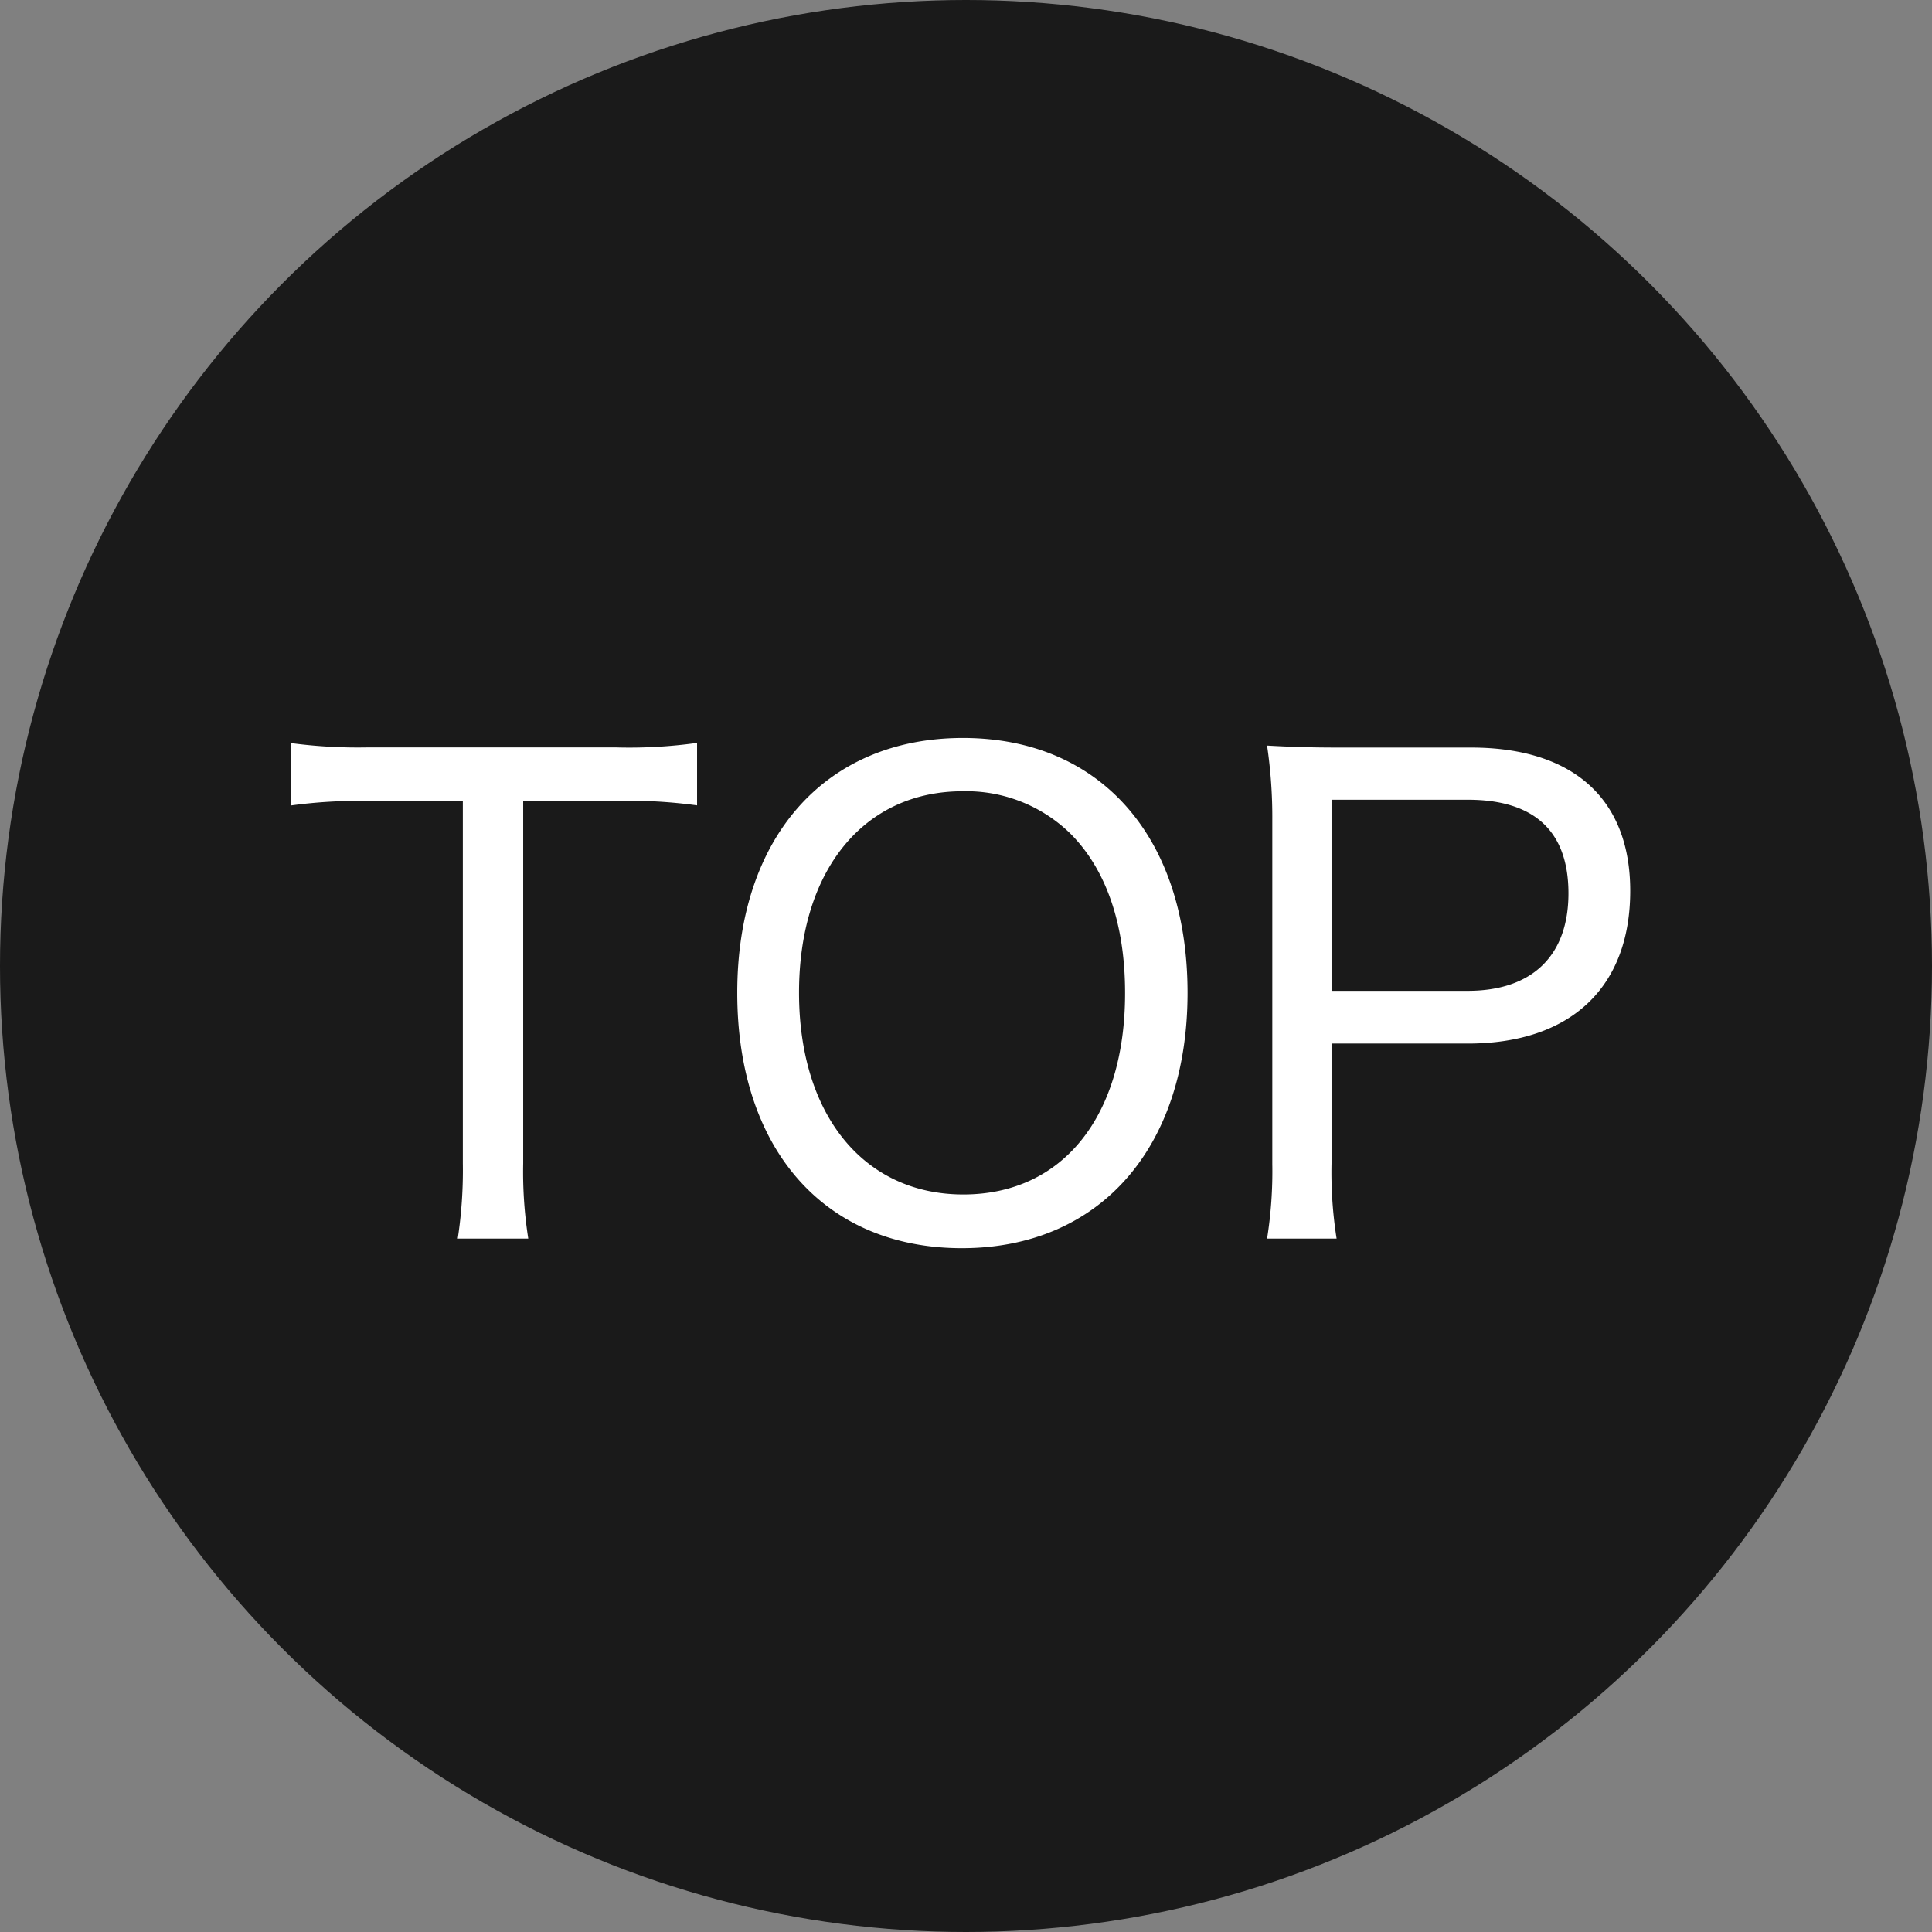 <svg xmlns="http://www.w3.org/2000/svg" xmlns:xlink="http://www.w3.org/1999/xlink" viewBox="0 0 137 137"><rect x="0" y="0" width="137" height="137" fill="#808080" stroke="none"/><defs><style>.cls-1{opacity:0.8;fill:url(#名称未設定グラデーション_3);}.cls-2{fill:#fff;}</style><linearGradient id="名称未設定グラデーション_3" x1="68.5" y1="137" x2="68.5" gradientUnits="userSpaceOnUse"><stop offset="0"/><stop offset="1"/></linearGradient></defs><g id="レイヤー_2" data-name="レイヤー 2"><g id="レイヤー_1-2" data-name="レイヤー 1"><circle class="cls-1" cx="68.5" cy="68.5" r="68.5"/><path class="cls-2" d="M37.1,82.5a30.63,30.63,0,0,0,.36,5.33h-5a32.26,32.26,0,0,0,.36-5.33V56.8H26.08a35.09,35.09,0,0,0-5.47.32V52.69A35.92,35.92,0,0,0,26,53H43.69a34.71,34.71,0,0,0,5.74-.32v4.43a36.17,36.17,0,0,0-5.74-.32H37.1Z"/><path class="cls-2" d="M84.21,70.4c0,11-6.23,18.11-16,18.11S52.28,81.46,52.28,70.4s6.27-18.07,16-18.07S84.21,59.33,84.21,70.4Zm-4.43,0c0-4.88-1.35-8.76-3.88-11.29a10.56,10.56,0,0,0-7.64-3c-7,0-11.6,5.6-11.6,14.28s4.6,14.31,11.65,14.31S79.78,79.16,79.78,70.44Z"/><path class="cls-2" d="M89.85,87.83a30.3,30.3,0,0,0,.37-5.28V58.2a34.93,34.93,0,0,0-.37-5.33c1.63.09,3,.14,5.15.14h9.31c7.27,0,11.29,3.66,11.29,10.16C115.6,70,111.4,74,104.08,74H94.42V82.5a30.27,30.27,0,0,0,.36,5.33Zm14.23-17.57c4.56,0,7.14-2.48,7.14-6.91s-2.44-6.64-7.14-6.64H94.42V70.26Z"/></g></g></svg>